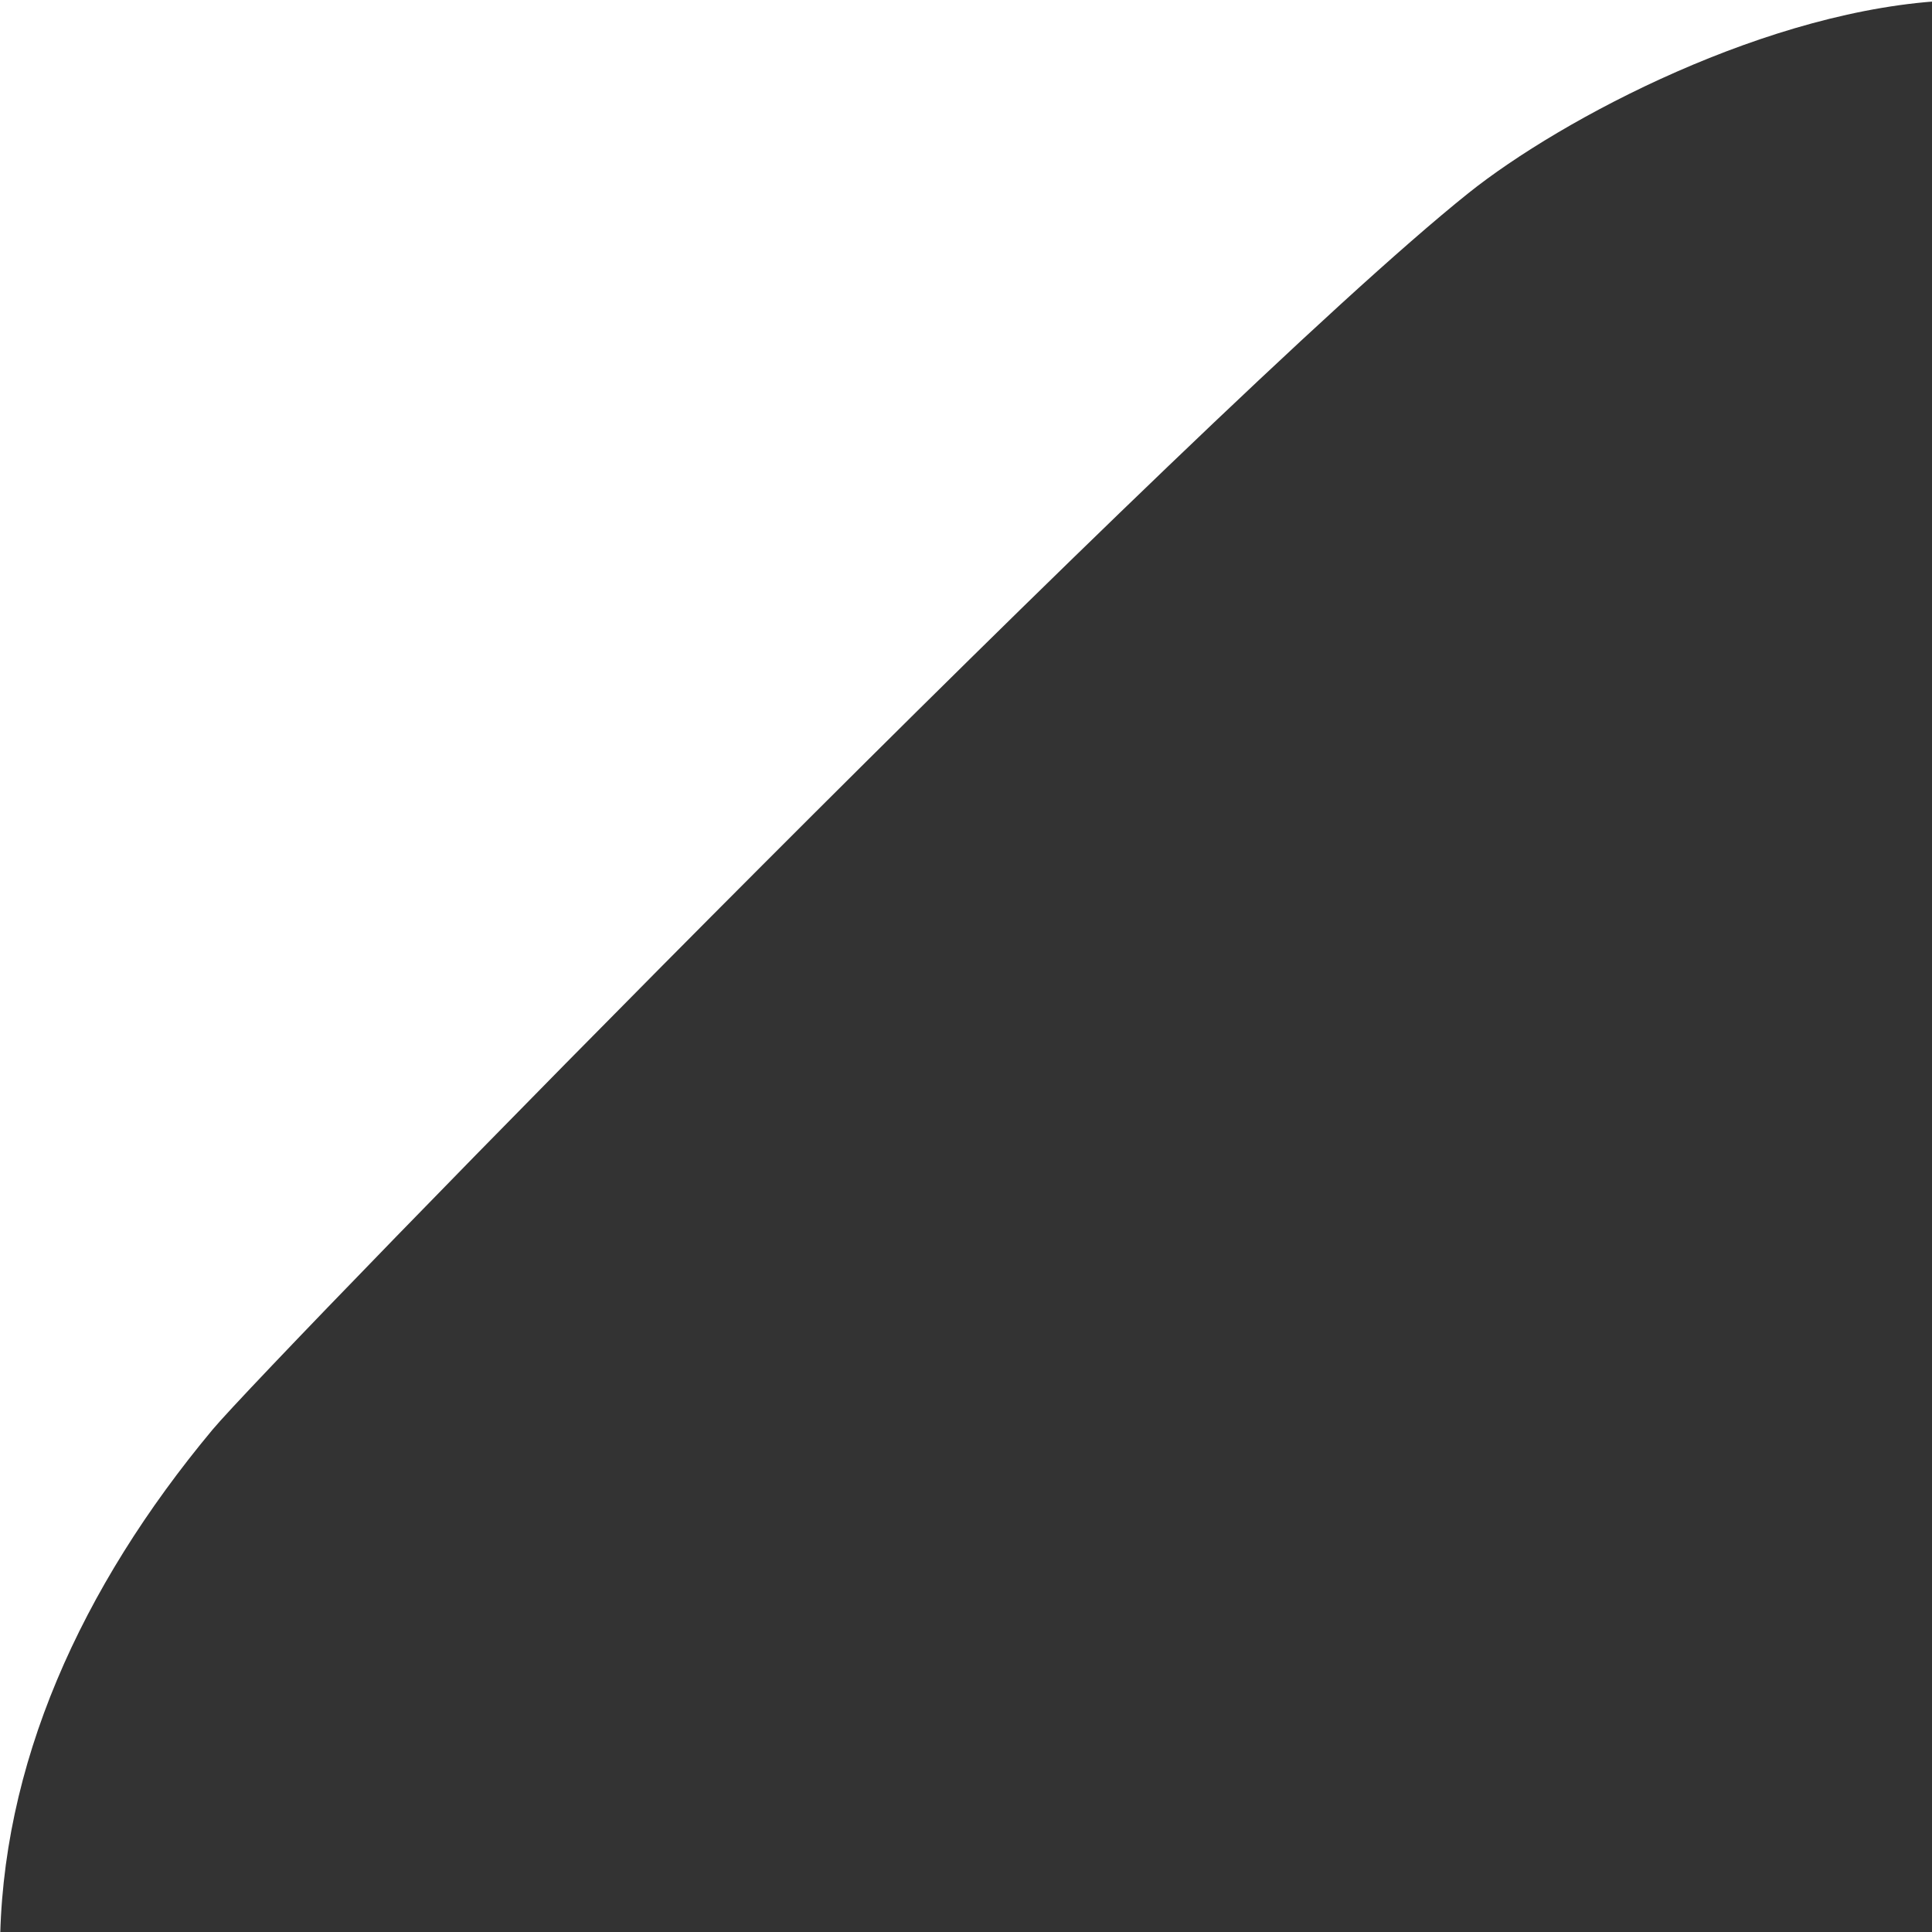 <?xml version="1.0" encoding="UTF-8"?> <svg xmlns="http://www.w3.org/2000/svg" width="50" height="50" viewBox="0 0 50 50" fill="none"><rect x="0" y="0" width="50" height="50" fill="#333333" stroke="none"/><g clip-path="url(#clip0_350_522)"><path fill-rule="evenodd" clip-rule="evenodd" d="M0 0H50.5L50.489 0.011C45.802 0.21 40.412 3.071 38 5C31.114 10.508 7 35.2 5.5 37C2.097 41.083 0 45.7 0 50.5V0Z" fill="white"></path></g><defs><clipPath id="clip0_350_522"><rect width="50" height="50" fill="white"></rect></clipPath></defs></svg> 